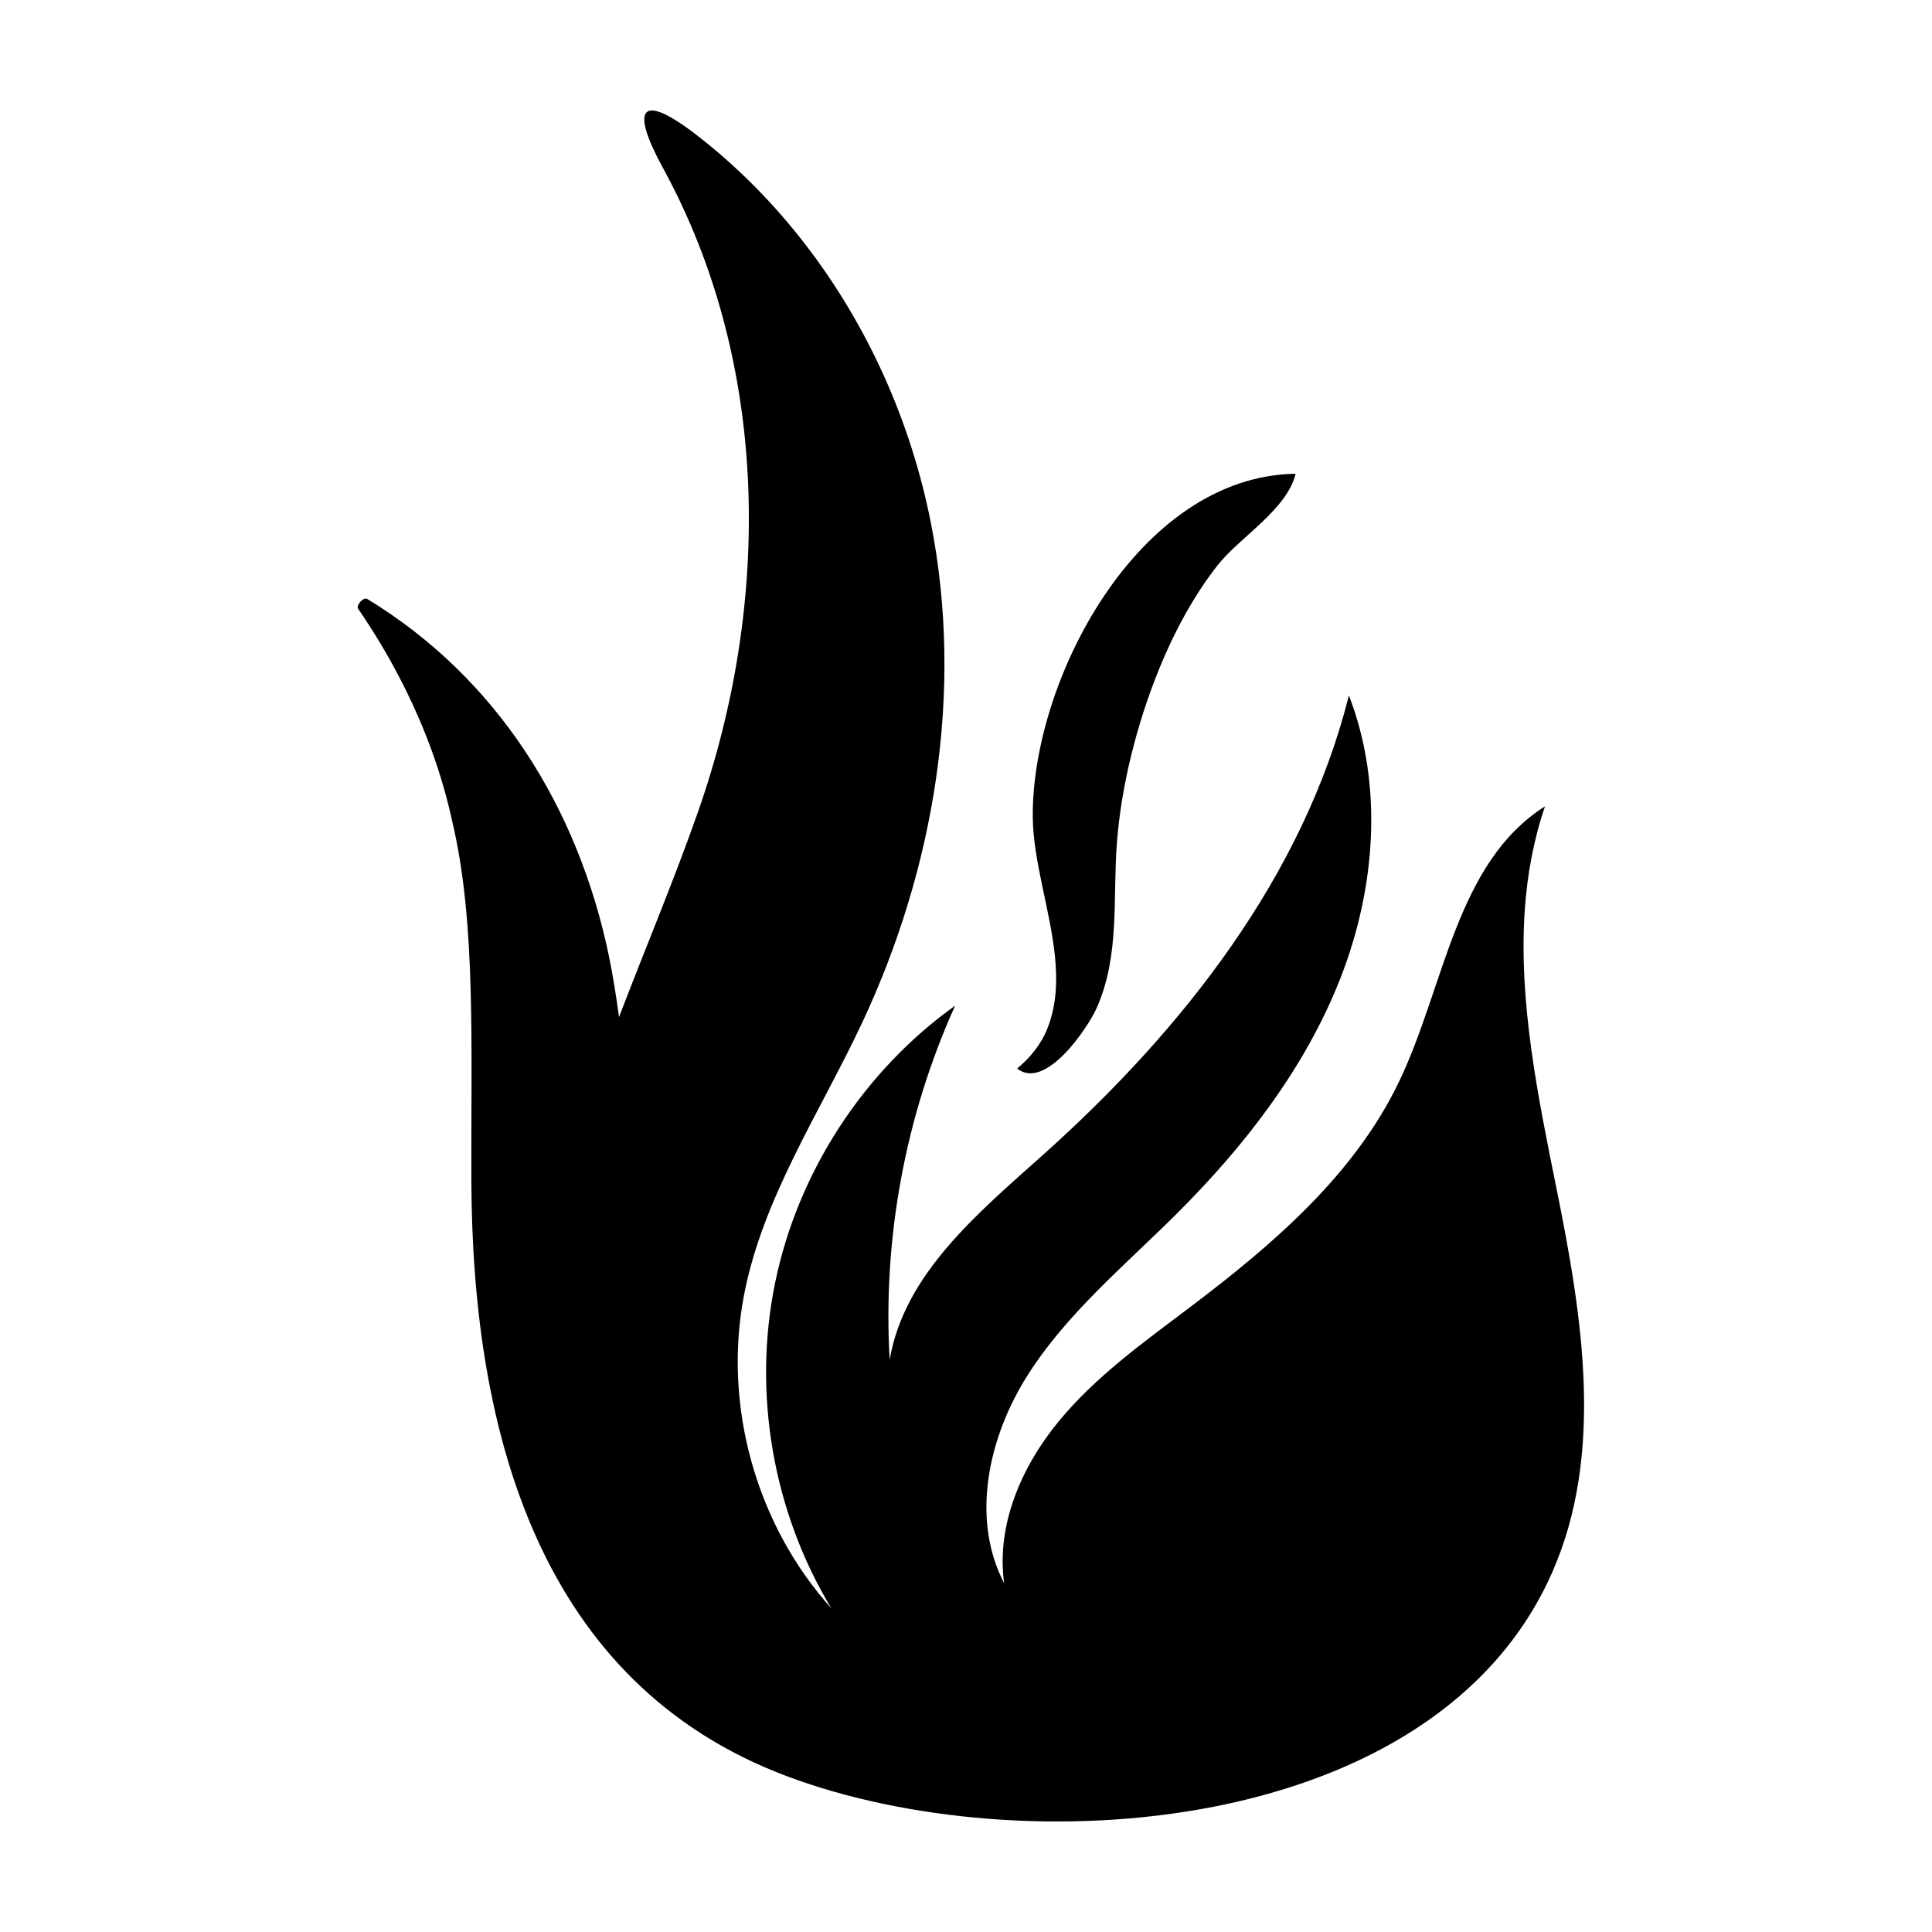 <?xml version="1.0" encoding="UTF-8"?>
<!-- Uploaded to: ICON Repo, www.iconrepo.com, Generator: ICON Repo Mixer Tools -->
<svg fill="#000000" width="800px" height="800px" version="1.1" viewBox="144 144 512 512" xmlns="http://www.w3.org/2000/svg">
 <path d="m423.56 397.31c0.684 6.598 0.434 13.039-1.93 19.09-1.707 4.356-4.555 7.852-8.086 10.77 7.484 5.988 18.844-10.852 21.188-16.254 6.098-14.027 4.117-28.898 5.266-43.66 1.203-15.453 5.367-31.633 11.184-45.977 3.789-9.348 8.941-19.078 15.355-27.312 5.852-7.516 18.512-14.848 20.82-24.418-41.738 0.625-70 54.781-69.66 91.016 0.113 11.711 4.598 24.488 5.863 36.746m131.85 163.25c-30.844 70.344-140.78 77.609-203.11 54.066-64.828-24.484-83.129-90.027-83.383-157.65-0.137-35.336 1.297-68.41-5.035-95.141-5.777-26.816-18.562-47.148-24.996-56.539-0.574-0.898 1.473-3.148 2.398-2.586 34.516 20.949 55.824 55.234 64.039 94.414 1.105 5.344 1.977 10.84 2.723 16.41 6.906-18.07 14.57-36.227 20.98-54.52 19.352-55.211 19.102-118.54-9.371-170.57-8.656-15.816-6.066-20.355 9.309-8.387 10.699 8.328 20.262 18.066 28.531 28.809 16.609 21.574 27.984 47.152 33.227 73.852 8.73 44.477 0.977 91.434-18.305 132.45-11.172 23.77-26.281 46.25-31.246 72.043-5.625 29.242 3.207 60.91 23.156 83.02-15.484-25.555-20.922-57.02-14.914-86.285 6.012-29.27 23.402-56.047 47.703-73.434-13.211 29.277-19.215 61.77-17.344 93.836 3.891-22.863 23.613-39.043 40.883-54.52 36.785-32.953 68.805-73.633 80.82-121.54 9.211 23.871 7.074 51.148-2.258 74.969-9.336 23.82-25.395 44.496-43.527 62.543-13.738 13.672-28.949 26.254-39.34 42.613-10.387 16.363-15.195 37.961-6.242 55.148-2.144-15.375 4.582-30.895 14.453-42.879 9.867-11.984 22.688-21.105 35.074-30.469 21.797-16.48 43.324-34.941 55.137-59.582 12.125-25.281 15-57.914 38.672-72.945-3.062 8.953-4.711 18.137-5.359 27.445-1.695 24.465 3.547 49.805 8.469 74.168 6.793 33.637 12.641 69.82-1.141 101.25" fill-rule="evenodd"/>
</svg>